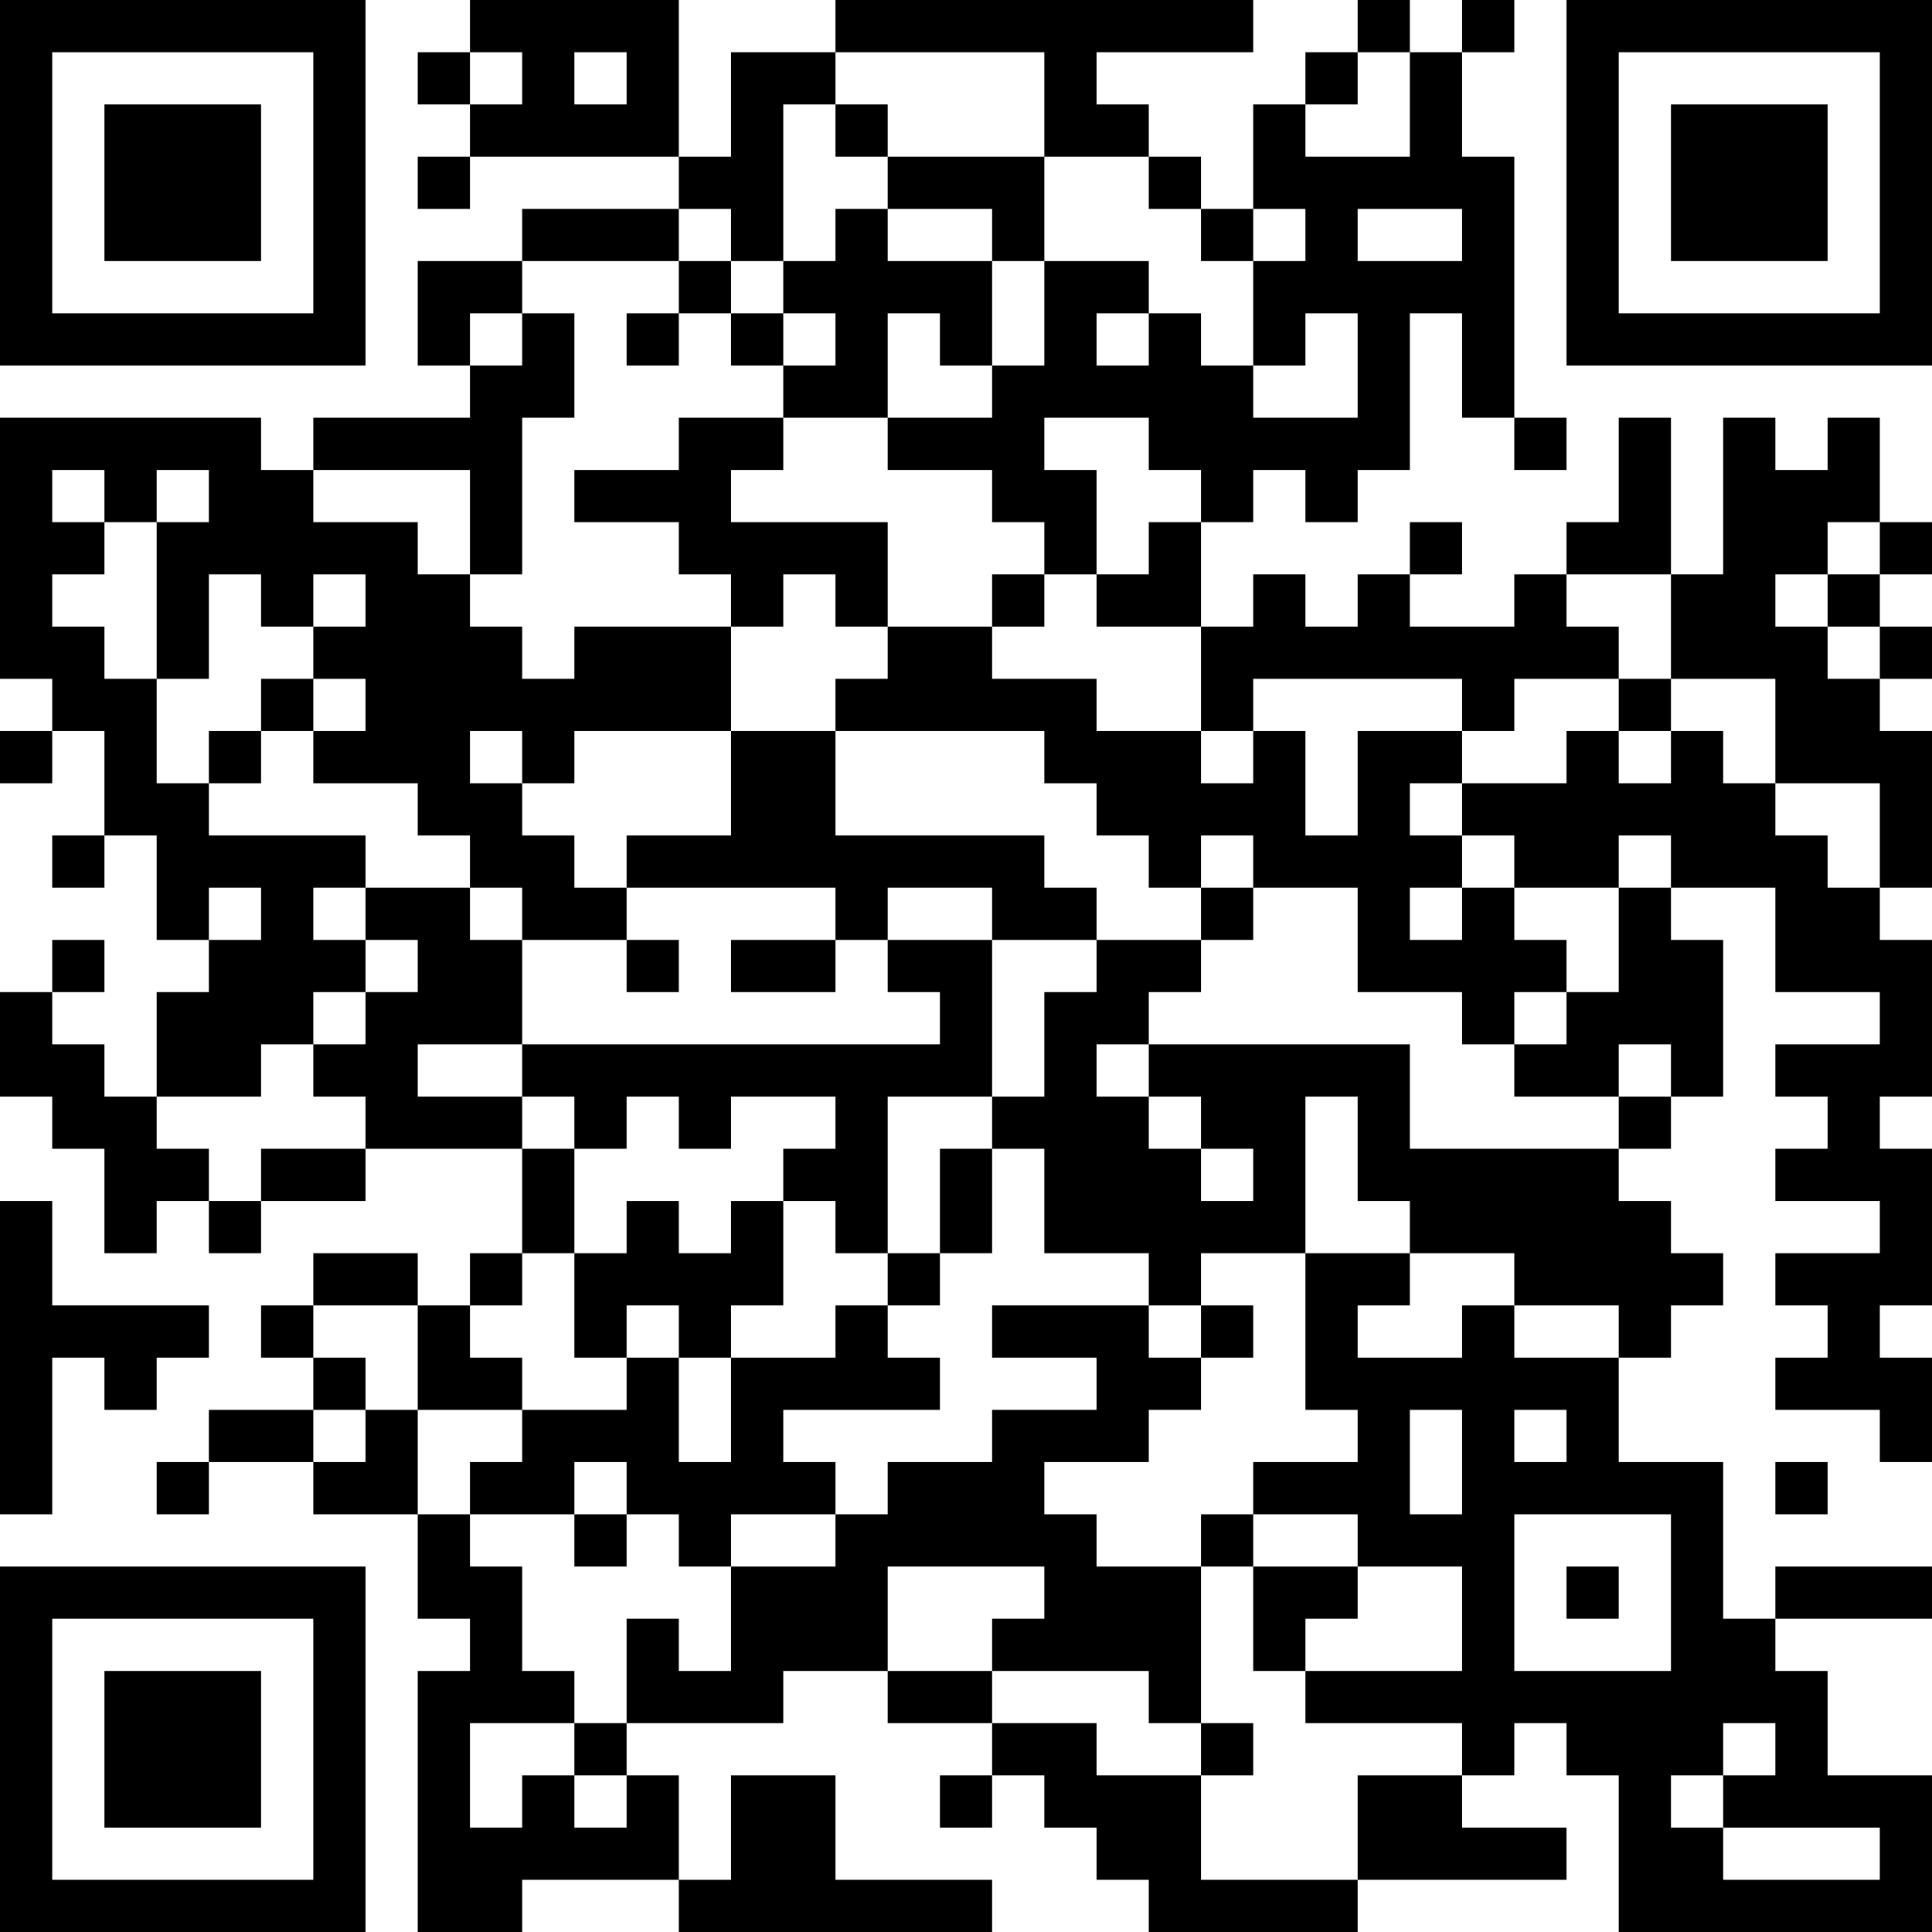 <?xml version="1.0" encoding="UTF-8"?>
<svg xmlns="http://www.w3.org/2000/svg" version="1.1" width="400" height="400" viewBox="0 0 400 400"><rect x="0" y="0" width="400" height="400" fill="#ffffff"/><g transform="scale(10.811)"><g transform="translate(0,0)"><path fill-rule="evenodd" d="M9 0L9 1L8 1L8 2L9 2L9 3L8 3L8 4L9 4L9 3L13 3L13 4L10 4L10 5L8 5L8 7L9 7L9 8L6 8L6 9L5 9L5 8L0 8L0 13L1 13L1 14L0 14L0 15L1 15L1 14L2 14L2 16L1 16L1 17L2 17L2 16L3 16L3 18L4 18L4 19L3 19L3 21L2 21L2 20L1 20L1 19L2 19L2 18L1 18L1 19L0 19L0 21L1 21L1 22L2 22L2 24L3 24L3 23L4 23L4 24L5 24L5 23L7 23L7 22L10 22L10 24L9 24L9 25L8 25L8 24L6 24L6 25L5 25L5 26L6 26L6 27L4 27L4 28L3 28L3 29L4 29L4 28L6 28L6 29L8 29L8 31L9 31L9 32L8 32L8 37L10 37L10 36L13 36L13 37L19 37L19 36L16 36L16 34L14 34L14 36L13 36L13 34L12 34L12 33L15 33L15 32L17 32L17 33L19 33L19 34L18 34L18 35L19 35L19 34L20 34L20 35L21 35L21 36L22 36L22 37L26 37L26 36L30 36L30 35L28 35L28 34L29 34L29 33L30 33L30 34L31 34L31 37L37 37L37 34L35 34L35 32L34 32L34 31L37 31L37 30L34 30L34 31L33 31L33 28L31 28L31 26L32 26L32 25L33 25L33 24L32 24L32 23L31 23L31 22L32 22L32 21L33 21L33 18L32 18L32 17L34 17L34 19L36 19L36 20L34 20L34 21L35 21L35 22L34 22L34 23L36 23L36 24L34 24L34 25L35 25L35 26L34 26L34 27L36 27L36 28L37 28L37 26L36 26L36 25L37 25L37 22L36 22L36 21L37 21L37 18L36 18L36 17L37 17L37 14L36 14L36 13L37 13L37 12L36 12L36 11L37 11L37 10L36 10L36 8L35 8L35 9L34 9L34 8L33 8L33 11L32 11L32 8L31 8L31 10L30 10L30 11L29 11L29 12L27 12L27 11L28 11L28 10L27 10L27 11L26 11L26 12L25 12L25 11L24 11L24 12L23 12L23 10L24 10L24 9L25 9L25 10L26 10L26 9L27 9L27 6L28 6L28 8L29 8L29 9L30 9L30 8L29 8L29 3L28 3L28 1L29 1L29 0L28 0L28 1L27 1L27 0L26 0L26 1L25 1L25 2L24 2L24 4L23 4L23 3L22 3L22 2L21 2L21 1L24 1L24 0L16 0L16 1L14 1L14 3L13 3L13 0ZM9 1L9 2L10 2L10 1ZM11 1L11 2L12 2L12 1ZM16 1L16 2L15 2L15 5L14 5L14 4L13 4L13 5L10 5L10 6L9 6L9 7L10 7L10 6L11 6L11 8L10 8L10 11L9 11L9 9L6 9L6 10L8 10L8 11L9 11L9 12L10 12L10 13L11 13L11 12L14 12L14 14L11 14L11 15L10 15L10 14L9 14L9 15L10 15L10 16L11 16L11 17L12 17L12 18L10 18L10 17L9 17L9 16L8 16L8 15L6 15L6 14L7 14L7 13L6 13L6 12L7 12L7 11L6 11L6 12L5 12L5 11L4 11L4 13L3 13L3 10L4 10L4 9L3 9L3 10L2 10L2 9L1 9L1 10L2 10L2 11L1 11L1 12L2 12L2 13L3 13L3 15L4 15L4 16L7 16L7 17L6 17L6 18L7 18L7 19L6 19L6 20L5 20L5 21L3 21L3 22L4 22L4 23L5 23L5 22L7 22L7 21L6 21L6 20L7 20L7 19L8 19L8 18L7 18L7 17L9 17L9 18L10 18L10 20L8 20L8 21L10 21L10 22L11 22L11 24L10 24L10 25L9 25L9 26L10 26L10 27L8 27L8 25L6 25L6 26L7 26L7 27L6 27L6 28L7 28L7 27L8 27L8 29L9 29L9 30L10 30L10 32L11 32L11 33L9 33L9 35L10 35L10 34L11 34L11 35L12 35L12 34L11 34L11 33L12 33L12 31L13 31L13 32L14 32L14 30L16 30L16 29L17 29L17 28L19 28L19 27L21 27L21 26L19 26L19 25L22 25L22 26L23 26L23 27L22 27L22 28L20 28L20 29L21 29L21 30L23 30L23 33L22 33L22 32L19 32L19 31L20 31L20 30L17 30L17 32L19 32L19 33L21 33L21 34L23 34L23 36L26 36L26 34L28 34L28 33L25 33L25 32L28 32L28 30L26 30L26 29L24 29L24 28L26 28L26 27L25 27L25 24L27 24L27 25L26 25L26 26L28 26L28 25L29 25L29 26L31 26L31 25L29 25L29 24L27 24L27 23L26 23L26 21L25 21L25 24L23 24L23 25L22 25L22 24L20 24L20 22L19 22L19 21L20 21L20 19L21 19L21 18L23 18L23 19L22 19L22 20L21 20L21 21L22 21L22 22L23 22L23 23L24 23L24 22L23 22L23 21L22 21L22 20L27 20L27 22L31 22L31 21L32 21L32 20L31 20L31 21L29 21L29 20L30 20L30 19L31 19L31 17L32 17L32 16L31 16L31 17L29 17L29 16L28 16L28 15L30 15L30 14L31 14L31 15L32 15L32 14L33 14L33 15L34 15L34 16L35 16L35 17L36 17L36 15L34 15L34 13L32 13L32 11L30 11L30 12L31 12L31 13L29 13L29 14L28 14L28 13L24 13L24 14L23 14L23 12L21 12L21 11L22 11L22 10L23 10L23 9L22 9L22 8L20 8L20 9L21 9L21 11L20 11L20 10L19 10L19 9L17 9L17 8L19 8L19 7L20 7L20 5L22 5L22 6L21 6L21 7L22 7L22 6L23 6L23 7L24 7L24 8L26 8L26 6L25 6L25 7L24 7L24 5L25 5L25 4L24 4L24 5L23 5L23 4L22 4L22 3L20 3L20 1ZM26 1L26 2L25 2L25 3L27 3L27 1ZM16 2L16 3L17 3L17 4L16 4L16 5L15 5L15 6L14 6L14 5L13 5L13 6L12 6L12 7L13 7L13 6L14 6L14 7L15 7L15 8L13 8L13 9L11 9L11 10L13 10L13 11L14 11L14 12L15 12L15 11L16 11L16 12L17 12L17 13L16 13L16 14L14 14L14 16L12 16L12 17L16 17L16 18L14 18L14 19L16 19L16 18L17 18L17 19L18 19L18 20L10 20L10 21L11 21L11 22L12 22L12 21L13 21L13 22L14 22L14 21L16 21L16 22L15 22L15 23L14 23L14 24L13 24L13 23L12 23L12 24L11 24L11 26L12 26L12 27L10 27L10 28L9 28L9 29L11 29L11 30L12 30L12 29L13 29L13 30L14 30L14 29L16 29L16 28L15 28L15 27L18 27L18 26L17 26L17 25L18 25L18 24L19 24L19 22L18 22L18 24L17 24L17 21L19 21L19 18L21 18L21 17L20 17L20 16L16 16L16 14L20 14L20 15L21 15L21 16L22 16L22 17L23 17L23 18L24 18L24 17L26 17L26 19L28 19L28 20L29 20L29 19L30 19L30 18L29 18L29 17L28 17L28 16L27 16L27 15L28 15L28 14L26 14L26 16L25 16L25 14L24 14L24 15L23 15L23 14L21 14L21 13L19 13L19 12L20 12L20 11L19 11L19 12L17 12L17 10L14 10L14 9L15 9L15 8L17 8L17 6L18 6L18 7L19 7L19 5L20 5L20 3L17 3L17 2ZM17 4L17 5L19 5L19 4ZM26 4L26 5L28 5L28 4ZM15 6L15 7L16 7L16 6ZM35 10L35 11L34 11L34 12L35 12L35 13L36 13L36 12L35 12L35 11L36 11L36 10ZM5 13L5 14L4 14L4 15L5 15L5 14L6 14L6 13ZM31 13L31 14L32 14L32 13ZM23 16L23 17L24 17L24 16ZM4 17L4 18L5 18L5 17ZM17 17L17 18L19 18L19 17ZM27 17L27 18L28 18L28 17ZM12 18L12 19L13 19L13 18ZM0 23L0 29L1 29L1 26L2 26L2 27L3 27L3 26L4 26L4 25L1 25L1 23ZM15 23L15 25L14 25L14 26L13 26L13 25L12 25L12 26L13 26L13 28L14 28L14 26L16 26L16 25L17 25L17 24L16 24L16 23ZM23 25L23 26L24 26L24 25ZM27 27L27 29L28 29L28 27ZM29 27L29 28L30 28L30 27ZM11 28L11 29L12 29L12 28ZM34 28L34 29L35 29L35 28ZM23 29L23 30L24 30L24 32L25 32L25 31L26 31L26 30L24 30L24 29ZM29 29L29 32L32 32L32 29ZM30 30L30 31L31 31L31 30ZM23 33L23 34L24 34L24 33ZM33 33L33 34L32 34L32 35L33 35L33 36L36 36L36 35L33 35L33 34L34 34L34 33ZM0 0L0 7L7 7L7 0ZM1 1L1 6L6 6L6 1ZM2 2L2 5L5 5L5 2ZM30 0L30 7L37 7L37 0ZM31 1L31 6L36 6L36 1ZM32 2L32 5L35 5L35 2ZM0 30L0 37L7 37L7 30ZM1 31L1 36L6 36L6 31ZM2 32L2 35L5 35L5 32Z" fill="#000000"/></g></g></svg>
